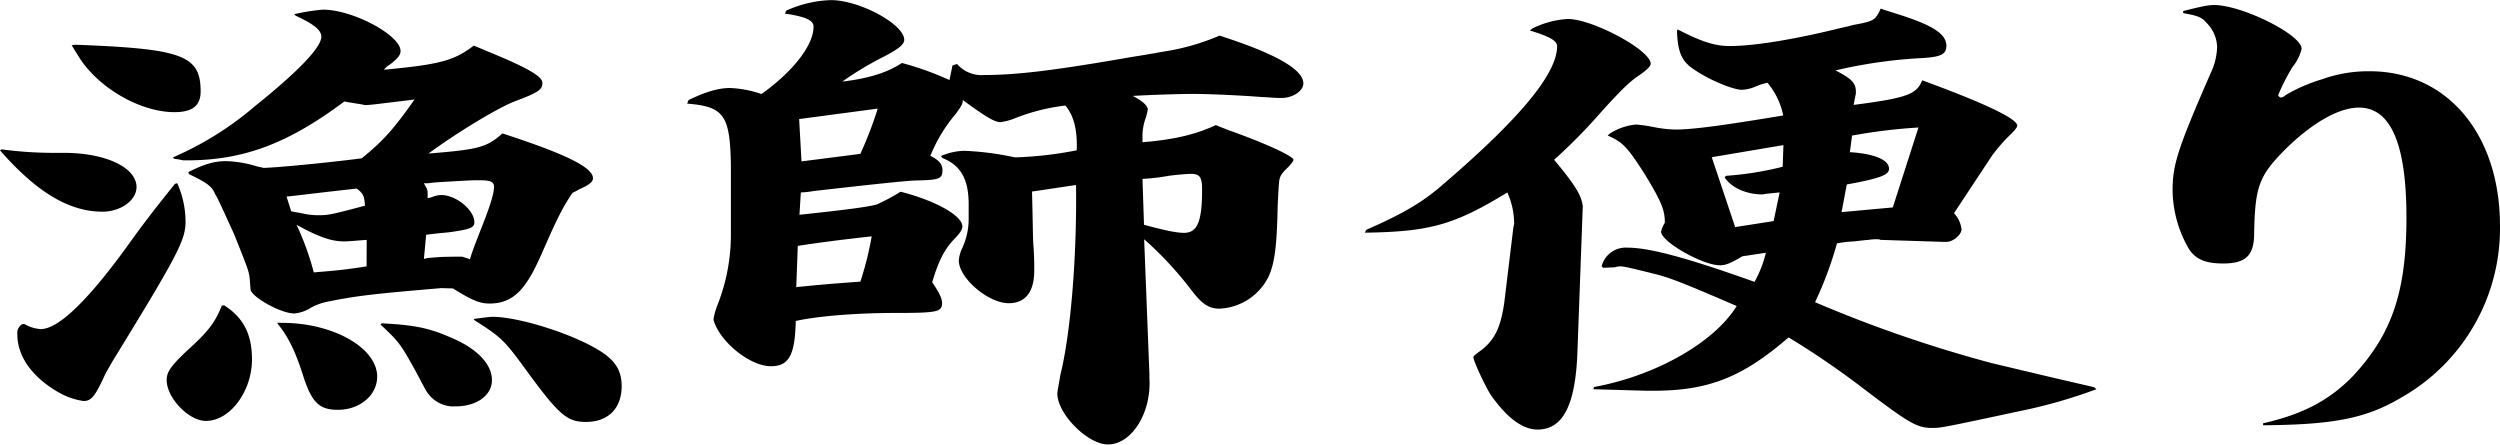 <svg xmlns="http://www.w3.org/2000/svg" viewBox="0 0 477.23 84.86"><g id="b8062623-8a0a-4ae8-a201-6712981cbd95" data-name="レイヤー 2"><g id="b1e47fcc-838e-48b4-81cb-5d9337ca4fb6" data-name="レイヤー 1"><path d="M.29,28.51a75.85,75.85,0,0,0,10.51.67h1.44c7.92,0,13.82,2.79,13.82,6.53,0,2.5-3,4.7-6.48,4.7C13.25,40.41,7.06,36.77,0,28.7ZM4.61,61.82a7,7,0,0,0,3.17,1c3.45,0,9.36-5.76,17.42-17.09,2.16-3,4.46-6,8.21-10.65l.43-.1a18.26,18.26,0,0,1,1.58,7.3c0,3.55-1.44,6.33-14,26.78-.58,1.06-1.16,2-1.3,2.3-2,4.42-2.74,5.19-4.18,5.19a13.38,13.38,0,0,1-4.89-1.73C6.19,72,3.31,68.06,3.31,63.84a2,2,0,0,1,.87-1.92ZM14.4,8.54c20.45.77,23.9,2,23.9,8.93,0,2.69-1.58,3.94-5,3.94-6.62,0-14.83-4.8-18.43-10.85L13.68,8.64ZM42.77,58.27c3.74,2.4,5.33,5.57,5.33,10.36,0,6.05-4.18,11.72-8.79,11.72-3.31,0-7.49-4.42-7.49-7.78,0-1.53.72-2.59,3.6-5.37,4.47-4,5.62-5.67,6.92-8.84ZM33,30.05a61.76,61.76,0,0,0,15.69-9.8C57.17,13.44,61.34,9,61.34,7c0-1.25-1.44-2.4-4.89-4l-.29-.29a39.61,39.61,0,0,1,5.47-.87c5.76,0,14.83,4.9,14.83,7.88,0,.76-.43,1.34-2,2.59a3.59,3.59,0,0,0-1.16,1c10.66-1,13.4-1.73,17.14-4.61l2.74,1.15c7.48,3.07,10.36,4.71,10.36,6s-.86,1.83-5.18,3.46c-2.88,1.05-10.66,5.66-16.56,10,9.5-.77,11.09-1.15,14.11-3.84,11.81,3.84,17.28,6.43,17.28,8.55,0,.76-.72,1.24-2.59,2.11-.72.38-.86.48-1.3.67-1.58,2.3-2.73,4.41-5.18,10-2,4.61-2.74,5.86-3.74,7.3-1.88,2.69-4,3.84-6.92,3.84-1.87,0-3.31-.58-7-2.88L84.24,55c-12.53,1.06-16.13,1.44-21.75,2.6a10.6,10.6,0,0,0-3.31,1.24,6.91,6.91,0,0,1-3,1c-2.59,0-8.21-3.16-8.35-4.6l-.15-1.92c-.14-1.54-.43-2.21-3-8.64-2.16-4.71-3.31-7.3-3.6-7.59-.58-1.53-1.73-2.3-5-3.84l-.14-.38c3-1.54,5-2.11,7.2-2.11a21.79,21.79,0,0,1,5.9,1l1.3.29c3.31-.1,13.67-1.16,18.71-1.83,3.89-3.17,5.91-5.28,10.08-11.23-.72.1-2.3.29-5.47.67-2.3.29-3.31.39-3.74.39a1.47,1.47,0,0,1-.72-.1c-3-.48-3-.48-3.46-.58-10.8,8.07-19.29,11.24-30.09,11.24H35l-1-.2-.72-.09ZM53.85,61.63c9.8,0,18.15,4.8,18.15,10.27,0,3.55-3.31,6.33-7.49,6.33-3.6,0-5-1.44-6.62-6.43-1.44-4.6-2.88-7.58-4.9-10v-.19Zm1.73-21.31c.29.09.87.19,2,.38a12.76,12.76,0,0,0,3.31.38c1.73,0,2.3-.09,8.78-1.82-.14-1.82-.28-2.3-1.58-3.26-7.06.77-9.79,1.15-13.39,1.53ZM70,45.79c-2.59.19-3.45.29-4.32.29-2.45,0-4.89-.87-9.07-3.17A52.63,52.63,0,0,1,59.9,52c4.61-.39,5.76-.48,10.08-1.15Zm2.88,15.93c5.91.29,8.93.87,12.67,2.5,5.33,2.11,8.36,5.18,8.36,8.35,0,2.88-2.88,5-6.92,5a6,6,0,0,1-5-2.11c-.57-.67-.57-.67-2.59-4.51-2.88-5.18-3.17-5.66-6.77-9Zm8.79-12.48,2.59-.19C86,49,86.83,49,87.12,49h1.15l1.44.48c.58-1.92,1-2.88,2-5.48,1.87-4.7,2.59-7,2.59-8.35,0-1-.72-1.24-2.88-1.24-1.44,0-1.44,0-7.92.38-1.15.1-1.15.1-1.73.19h-.86c.57,1,.72,1.25.72,1.83v1a3,3,0,0,0,.86-.2,4.89,4.89,0,0,1,1.73-.38c2.88,0,6.33,2.88,6.33,5.18,0,1.06-.72,1.35-4.75,1.92l-1,.1s-1.29.1-3.45.38l-.43,4.61Zm8.92,11.62c2.31-.29,2.88-.38,3.46-.38,4.75,0,14.54,3,19.87,6.14,3.46,2,4.75,4,4.75,7.1,0,4.23-2.59,6.82-6.76,6.82-3.75,0-5.19-1.25-12.1-10.75-3.46-4.71-4.32-5.57-9.07-8.55L90.43,61Z"/><path d="M131.44,19.1c3.17-1.53,5.62-2.3,7.92-2.3a21,21,0,0,1,6,1.15c6.05-4.32,9.94-9.31,9.94-12.86,0-1.25-1.59-1.92-5.47-2.5l.28-.57a22.31,22.31,0,0,1,8.5-2c5.47,0,14,4.61,14,7.58,0,.87-1,1.73-4.18,3.36a59.86,59.86,0,0,0-7.63,4.61c5-.58,8.64-1.73,11.37-3.55a58.55,58.55,0,0,1,9.08,3.26l.57-2.78.87-.29a6.18,6.18,0,0,0,5.18,2.11c6.19,0,13.39-.86,28.22-3.45,3-.48,3.6-.58,5.91-1a44,44,0,0,0,10.8-3.07c10.51,3.36,16,6.43,16,9.12,0,1.44-2,2.78-4.17,2.78h-.44c-.57,0-1.72-.1-3.45-.19-3.75-.29-9.79-.58-13-.58-2.74,0-8.35.19-11.52.38,1.73.87,2.88,1.83,2.88,2.6a10.9,10.9,0,0,1-.43,1.72,10.23,10.23,0,0,0-.58,3.08v1.44c5.9-.48,10.08-1.44,14-3.27l2.16.87c7.34,2.59,12.67,5.08,12.67,5.76,0,.19-.29.57-.86,1.24-1.3,1.25-1.73,1.73-1.88,2.88-.14,1.44-.14,2.12-.28,4.61-.15,7.78-.58,11-1.73,13.54a11,11,0,0,1-9.36,6.14c-2.16,0-3.46-1-5.47-3.65a67.24,67.24,0,0,0-8.93-9.6l1,25.63v.87c.43,6.52-3.32,12.67-7.92,12.67-3.89,0-9.65-5.86-9.65-9.7,0-.48.29-1.82.57-3.55,1.88-7.49,3.17-21.79,3-36.28L197,36.57c.15,4.71.15,9.12.29,10.56.14,1.83.14,3.84.14,4.51,0,4.13-1.72,6.24-4.89,6.24-3.89,0-9.51-4.8-9.51-8.16a6.66,6.66,0,0,1,.58-2.2,13.19,13.19,0,0,0,1.3-5.67V39c0-4.89-1.59-7.48-5-8.83l-.29-.38a11.7,11.7,0,0,1,4.46-1,55.38,55.38,0,0,1,9.65,1.25,70.8,70.8,0,0,0,11.81-1.35c.14-4-.58-6.62-2.16-8.54a37.65,37.65,0,0,0-9.79,2.49,11.77,11.77,0,0,1-2.6.68c-1.15,0-2.88-1.06-7.2-4.23,0,.77-.28,1.15-1.29,2.59a28.91,28.91,0,0,0-4.9,8.07c1.73.86,2.31,1.63,2.31,2.78,0,1.63-.72,1.83-5,1.92-1.44,0-8.64.77-19.44,2a21.72,21.72,0,0,1-2.6.29L152.61,41c9.36-1,13.39-1.54,14.83-2a39.73,39.73,0,0,0,4.47-2.4c6.48,1.64,11.8,4.51,11.8,6.63,0,.57-.43,1.25-1.44,2.3-2,2-3.16,4.42-4.32,8.35,1.3,1.92,1.88,3.07,1.88,3.94,0,1.73-.87,1.92-8.93,1.92-7.2,0-14.69.57-19,1.53-.14,6.53-1.3,8.64-4.75,8.64-4,0-9.79-4.7-10.94-8.83v-.19a13.26,13.26,0,0,1,.72-2.59,36.62,36.62,0,0,0,2.59-14.11V31.58c-.15-9.6-1.3-11.23-8.35-11.8ZM152,54.81c4.76-.48,5.76-.57,12.24-1.05a62.36,62.36,0,0,0,2.16-8.64c-5.32.57-10.51,1.25-14.11,1.82Zm1-24,11.23-1.44a72.52,72.52,0,0,0,3.32-8.64l-15,2Zm65.38,12.1c3.89,1.05,6.19,1.54,7.63,1.54,2.59,0,3.46-2.21,3.46-8.26,0-2.4-.44-3-2.16-3a42.54,42.54,0,0,0-4.32.39,39.33,39.33,0,0,1-4.9.57Z"/><path d="M260.81,43.87c7.2-3.17,10.8-5.28,14.84-8.83,14.54-12.48,21.59-21,21.59-26.21,0-1-1.29-1.82-5.18-3l.43-.39a17.78,17.78,0,0,1,6.77-1.82c4.75,0,15.84,5.95,15.84,8.54,0,.48-.72,1.25-2.74,2.59-1.44,1.06-2.88,2.4-6.62,6.53a105.69,105.69,0,0,1-9.07,9.22c4,4.8,5.18,6.72,5.47,8.83l-1,27.26C300.84,77.27,298.4,82,293.5,82c-2.88,0-5.9-2.31-8.93-6.63-1-1.53-3.31-6.43-3.31-7.19,0-.2.29-.39.72-.77,3.17-2.11,4.46-4.61,5.18-9.7l1.73-14.3.15-.67a14.62,14.62,0,0,0-1.3-6c-10.22,6.24-14.83,7.49-27.21,7.68Zm43.49,30c11.66-2.11,22.9-8.44,27.22-15.45-10.23-4.42-12.68-5.38-15.7-6.14-6.19-1.54-6.34-1.54-7.2-1.35l-.43.1-2.16.09-.29-.28a4.74,4.74,0,0,1,5-3.56c4.18,0,11.52,2,24.19,6.53a22,22,0,0,0,2.16-5.56l-4.46.67c-2.45,1.44-3.31,1.72-4.32,1.72-3.31,0-11.23-4.51-11.23-6.43a6.7,6.7,0,0,1,.57-1.44.6.6,0,0,0,.15-.48c0-2.3-.87-4.22-4-9.31-3.16-4.89-4-5.85-6.91-7.1l.43-.39a11.21,11.21,0,0,1,5-1.72,28.53,28.53,0,0,1,3.32.48,24.25,24.25,0,0,0,4.17.48c3.31,0,9.07-.77,20.59-2.69a14,14,0,0,0-3-6.24l-.43.1a11,11,0,0,0-1.73.57,7.21,7.21,0,0,1-2.74.67c-1.58,0-5.9-1.72-8.92-3.74-2.45-1.54-3.32-3.26-3.46-7.49l.14-.29c4.47,2.31,7.06,3.17,9.94,3.17,4.61,0,12.38-1.25,21.6-3.55C353,5,354,4.7,354.12,4.7c3.6-.67,3.89-.86,4.9-3.07.72.29,1.15.39,2.59.87,7.2,2.2,9.94,3.93,9.94,6.24,0,1.72-1.15,2.2-5.47,2.39a93.49,93.49,0,0,0-15.7,2.31c3,1.53,3.89,2.4,3.89,4v.39l-.43,2.2c10.22-1.34,12-2,13.1-4.7Q385.09,22,385.08,24c0,.29-.57,1-1.44,1.82a30.1,30.1,0,0,0-3.45,4L373,40.7a5.34,5.34,0,0,1,1.44,3.07c0,1.06-1.73,2.5-3,2.4h-.57L359,45.79l-.29-.1a8.15,8.15,0,0,0-2,.1c-.15,0-1.16.09-2.74.29a22,22,0,0,0-3.31.38,70.32,70.32,0,0,1-4.18,11.23,250.86,250.86,0,0,0,33.7,11.62c10.08,2.4,11.66,2.78,19.58,4.6l.43.39a98.19,98.19,0,0,1-14.4,4.13c-15.26,3.26-15.26,3.26-17,3.26-2.88,0-4.46-1-12.67-7.2a158.19,158.19,0,0,0-14.69-10.08c-8.78,7.59-15.26,10.18-25.77,10.18h-1.44l-10.08-.29Zm26.93-30.52,7.34-1.15,1.15-5.47-2.73.28a3.11,3.11,0,0,1-.58.1c-3,0-5.9-1.25-7.2-3.26l.29-.29a61,61,0,0,0,10.8-1.73l.14-4.13-13.68,2.31Zm30.09-3.75,4.9-15.26a106.24,106.24,0,0,0-12.67,1.54l-.43,3.17c4.6.28,7.48,1.44,7.48,3.16,0,1.16-1.58,1.83-8.06,3l-1,5.28Z"/><path d="M416.75,2.11c3.89-1,5-1.15,5.9-1.15,5.33,0,16.71,5.66,16.71,8.35a8.39,8.39,0,0,1-1.73,3.46,41,41,0,0,0-2.74,5.37.63.63,0,0,0,.58.48,1.71,1.71,0,0,0,.86-.48,30.63,30.63,0,0,1,6.91-3,26.21,26.21,0,0,1,9.08-1.54c14.83,0,24.91,12,24.91,29.57a37.09,37.09,0,0,1-18.87,32.73c-6.62,3.94-12.81,5.18-26.35,5.28v-.38c7.64-1.73,12.67-4.42,17.14-9,7.49-8.06,10.22-16.12,10.22-30.33,0-14-3-20.93-9.07-20.93-3.89,0-9.07,3-14.25,8.16-4.9,5-5.62,7-5.76,16.42-.15,3.74-1.73,5.18-5.91,5.18-3.31,0-5.18-.77-6.48-2.69a22.69,22.69,0,0,1-3.17-11.23c0-5,1-8,7.2-22.27a12.38,12.38,0,0,0,1.3-5.18,6.85,6.85,0,0,0-2.16-4.71c-.86-1-1.73-1.24-4.32-1.72Z"/></g></g></svg>